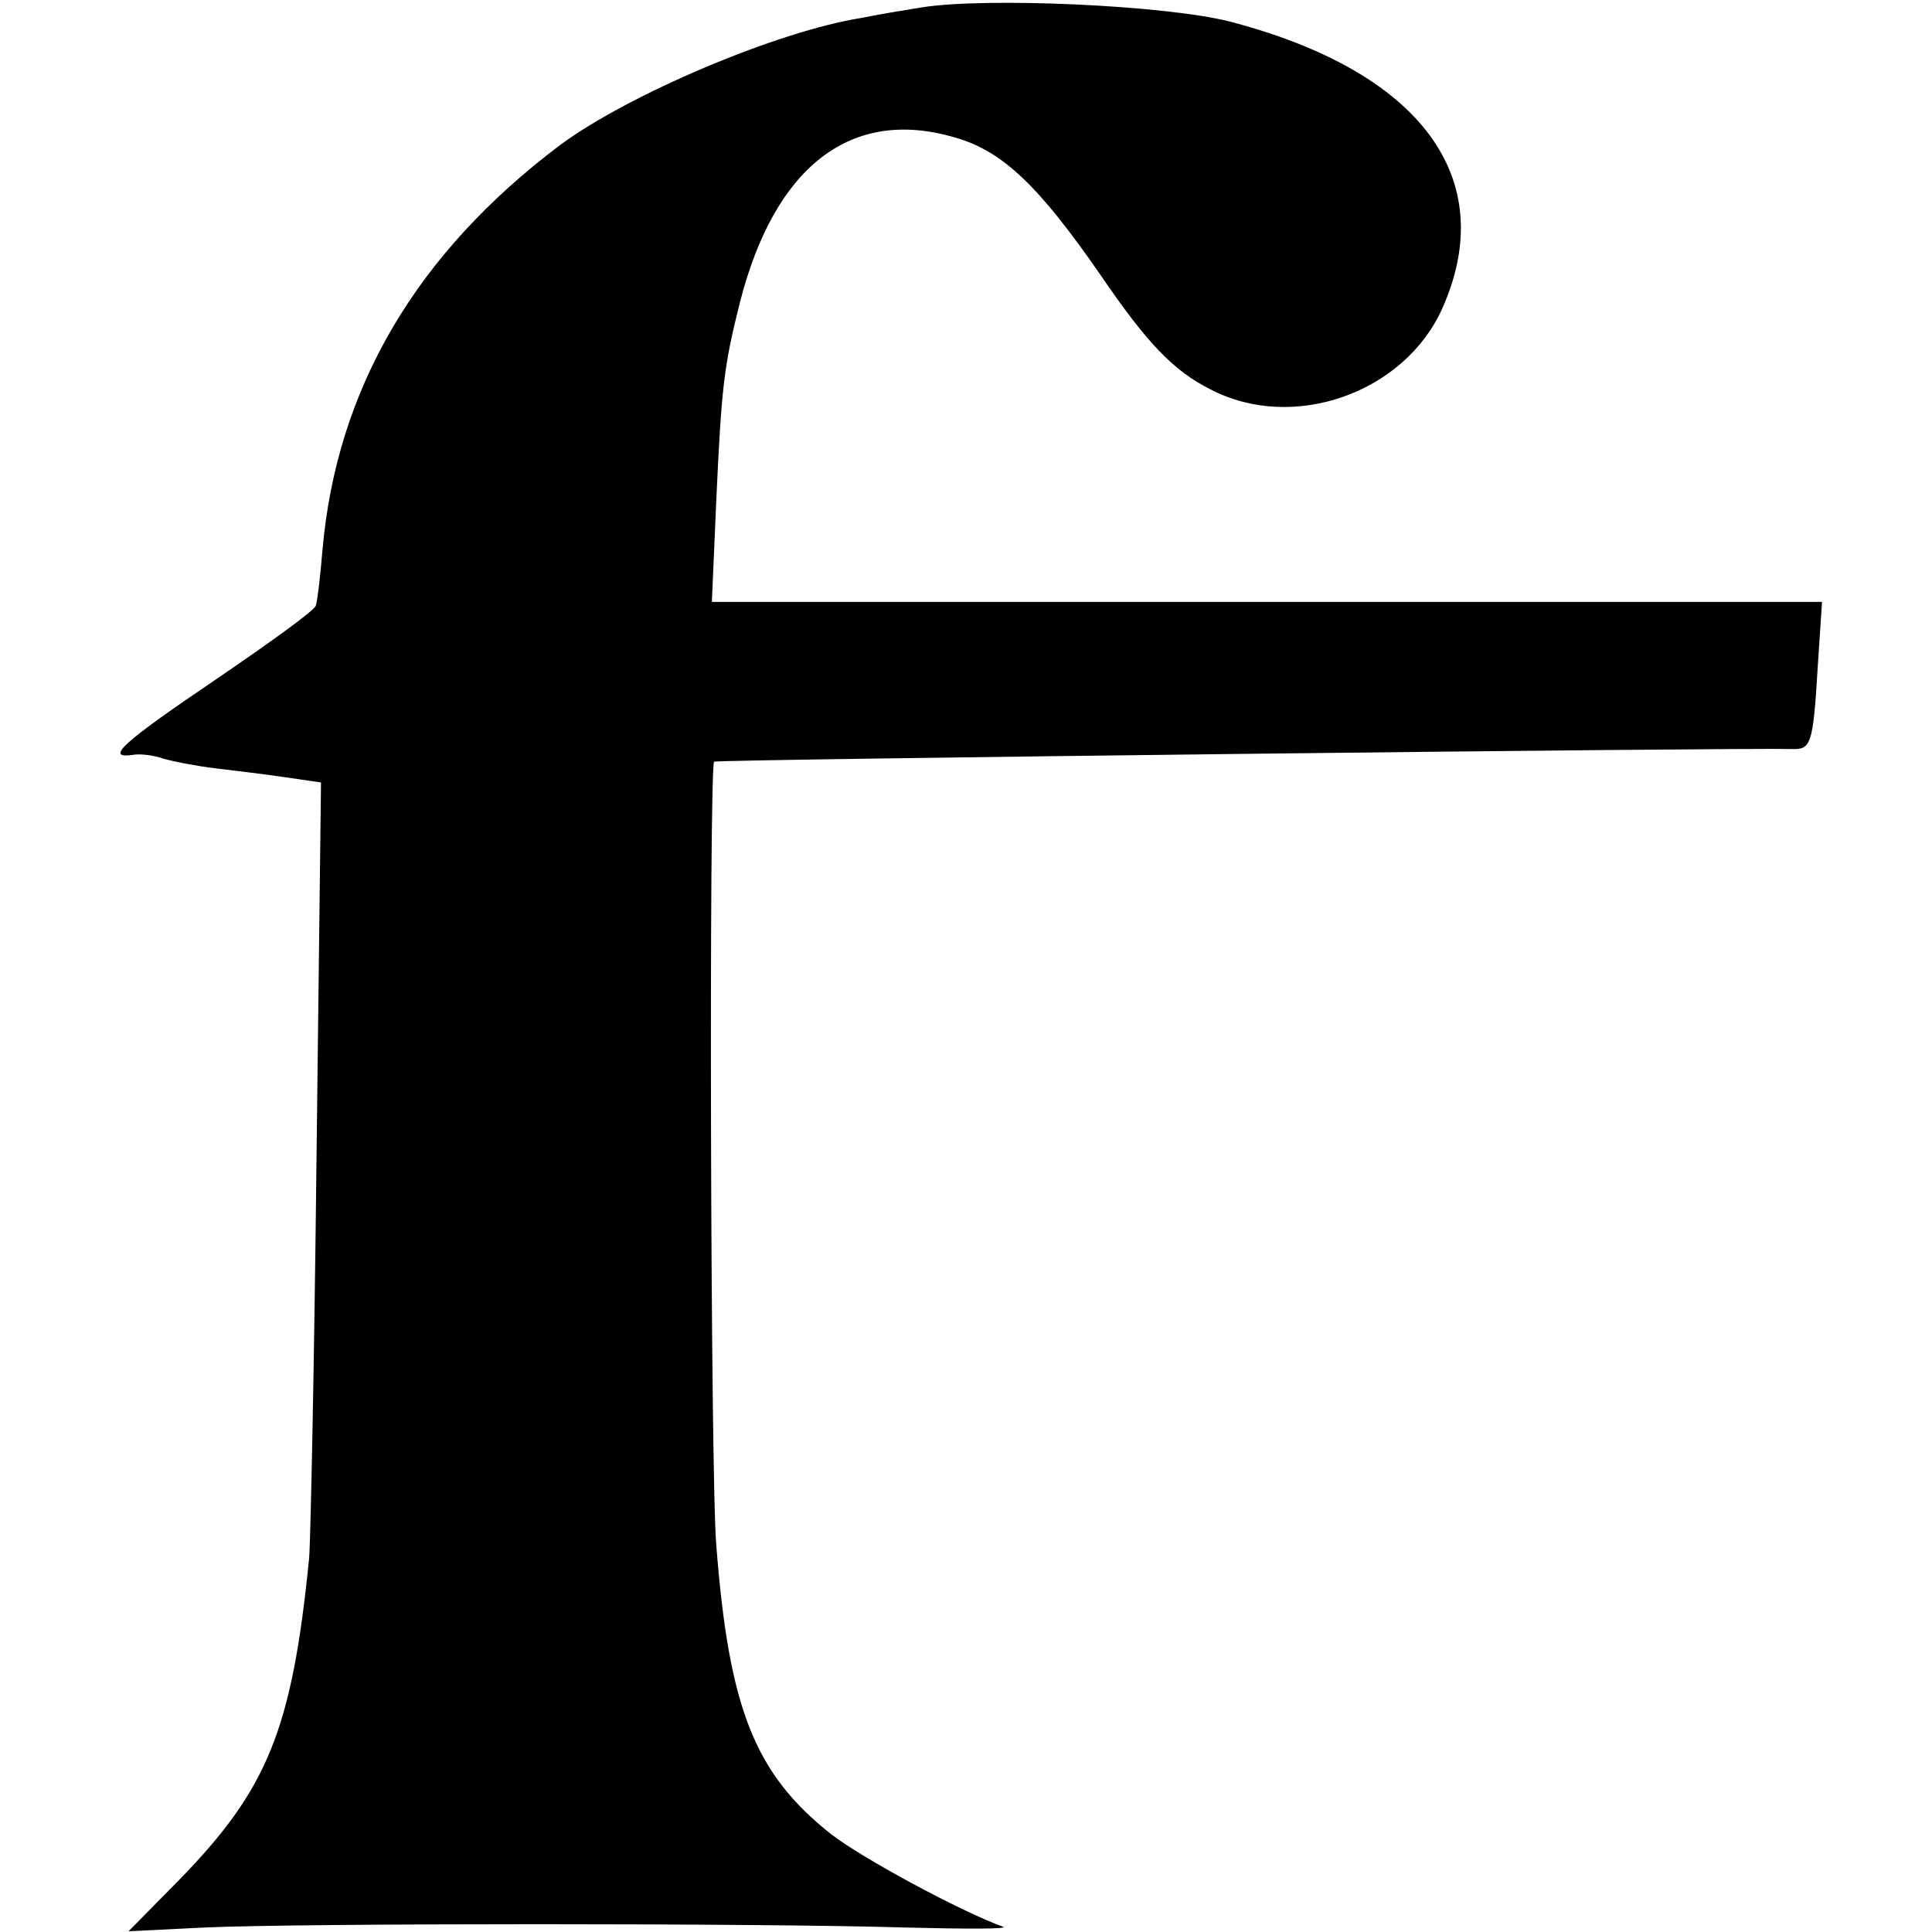 <?xml version="1.0" standalone="no"?>
<!DOCTYPE svg PUBLIC "-//W3C//DTD SVG 20010904//EN"
 "http://www.w3.org/TR/2001/REC-SVG-20010904/DTD/svg10.dtd">
<svg version="1.0" xmlns="http://www.w3.org/2000/svg"
 width="260pt" height="260pt" viewBox="0 0 260 260"
 preserveAspectRatio="xMidYMid meet">
<g transform="translate(0,260) scale(0.1,-0.1)"
fill="#000000" stroke="none">
<path d="M1240 2590 c-25 -4 -61 -10 -80 -14 -114 -18 -314 -103 -406 -171
-194 -146 -301 -328 -320 -545 -3 -36 -7 -70 -9 -75 -1 -6 -62 -50 -134 -99
-127 -86 -150 -107 -113 -102 9 2 28 0 42 -5 14 -4 45 -10 70 -13 25 -3 67 -8
94 -12 l48 -7 -6 -501 c-3 -276 -8 -520 -10 -543 -23 -231 -56 -311 -175 -433
l-68 -69 101 5 c128 6 755 6 946 0 80 -2 138 -2 130 1 -58 21 -191 93 -232
125 -102 81 -137 168 -154 388 -8 88 -10 1048 -3 1055 4 3 1386 19 1451 17 25
-1 28 7 34 107 l6 91 -747 0 -747 0 6 138 c7 151 10 179 32 266 47 183 150
262 289 221 64 -18 113 -65 196 -185 62 -91 98 -129 148 -154 111 -58 261 -5
312 109 78 175 -29 319 -286 386 -86 22 -328 33 -415 19z"/>
</g>
</svg>
